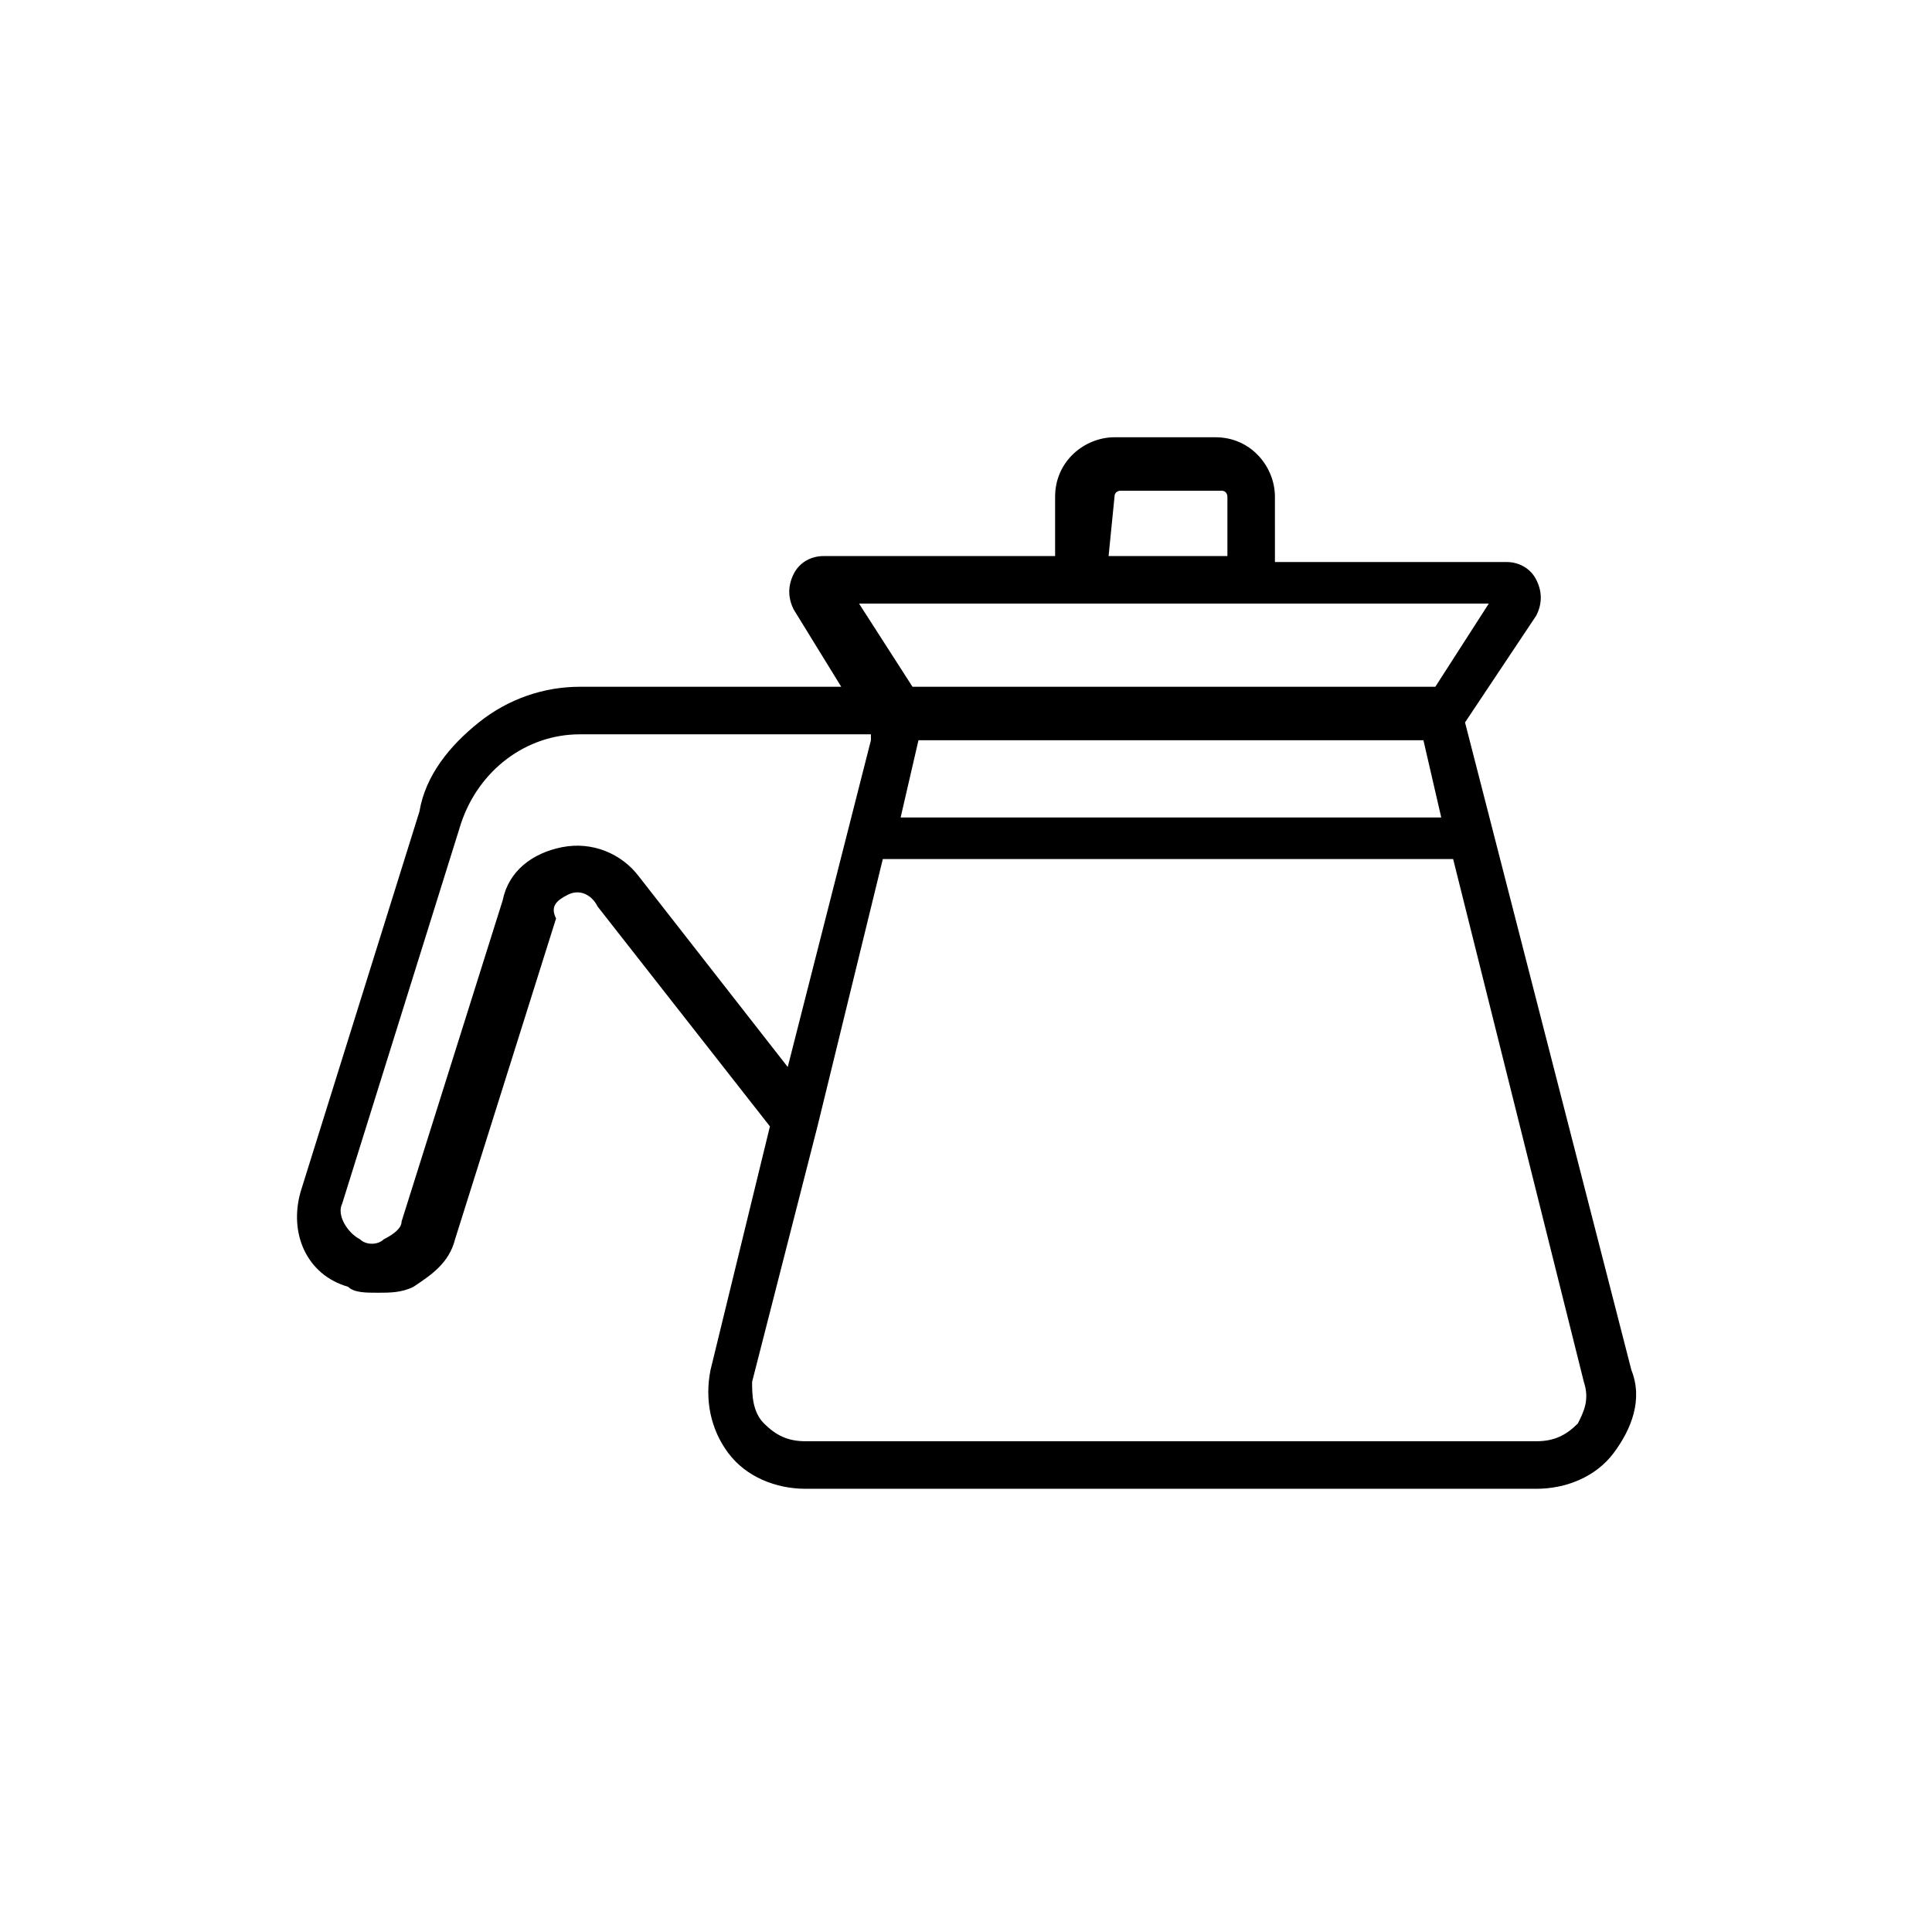 <?xml version="1.0" encoding="UTF-8"?>
<!-- Uploaded to: SVG Repo, www.svgrepo.com, Generator: SVG Repo Mixer Tools -->
<svg fill="#000000" width="800px" height="800px" version="1.1" viewBox="144 144 512 512" xmlns="http://www.w3.org/2000/svg">
 <path d="m576.33 507.06-44.082-171.61 18.895-28.34c1.574-3.148 1.574-6.297 0-9.445-1.574-3.148-4.723-4.723-7.871-4.723h-61.402l-0.004-17.32c0-7.871-6.297-15.742-15.742-15.742h-26.766c-7.871 0-15.742 6.297-15.742 15.742v15.742h-61.402c-3.148 0-6.297 1.574-7.871 4.723-1.574 3.148-1.574 6.297 0 9.445l12.594 20.469h-69.273c-9.445 0-18.895 3.148-26.766 9.445-7.871 6.297-14.168 14.168-15.742 23.617l-31.488 100.76c-3.148 11.02 1.574 22.043 12.594 25.191 1.574 1.574 4.723 1.574 7.871 1.574 3.148 0 6.297 0 9.445-1.574 4.723-3.148 9.445-6.297 11.02-12.594l26.766-85.02c-1.574-3.148 0-4.723 3.148-6.297 3.148-1.574 6.297 0 7.871 3.148l45.656 58.254-15.742 64.551c-1.574 7.871 0 15.742 4.723 22.043 4.723 6.297 12.594 9.445 20.469 9.445h193.65c7.871 0 15.742-3.148 20.469-9.445 4.723-6.301 7.871-14.172 4.723-22.043zm-136.97-231.44c0-1.574 1.574-1.574 1.574-1.574h26.766c1.574 0 1.574 1.574 1.574 1.574v15.742h-31.488zm-51.957 64.551h133.82l4.723 20.469h-143.27zm151.14-36.211-14.168 22.043h-138.55l-14.168-22.043zm-245.61 64.551c-7.871 1.574-14.168 6.297-15.742 14.168l-26.766 85.02c0 1.574-1.574 3.148-4.723 4.723-1.574 1.574-4.723 1.574-6.297 0-3.148-1.574-6.297-6.297-4.723-9.445l31.488-100.76c4.723-14.168 17.32-23.617 31.488-23.617h77.145v1.574l-22.043 86.59-39.359-50.383c-4.723-6.293-12.594-9.441-20.469-7.867zm269.23 152.71c-3.148 3.148-6.297 4.723-11.02 4.723h-193.66c-4.723 0-7.871-1.574-11.02-4.723-3.148-3.148-3.148-7.871-3.148-11.02l17.32-67.699 17.32-70.848h151.14l34.637 138.55c1.57 4.723-0.004 7.871-1.578 11.02z"/>
</svg>